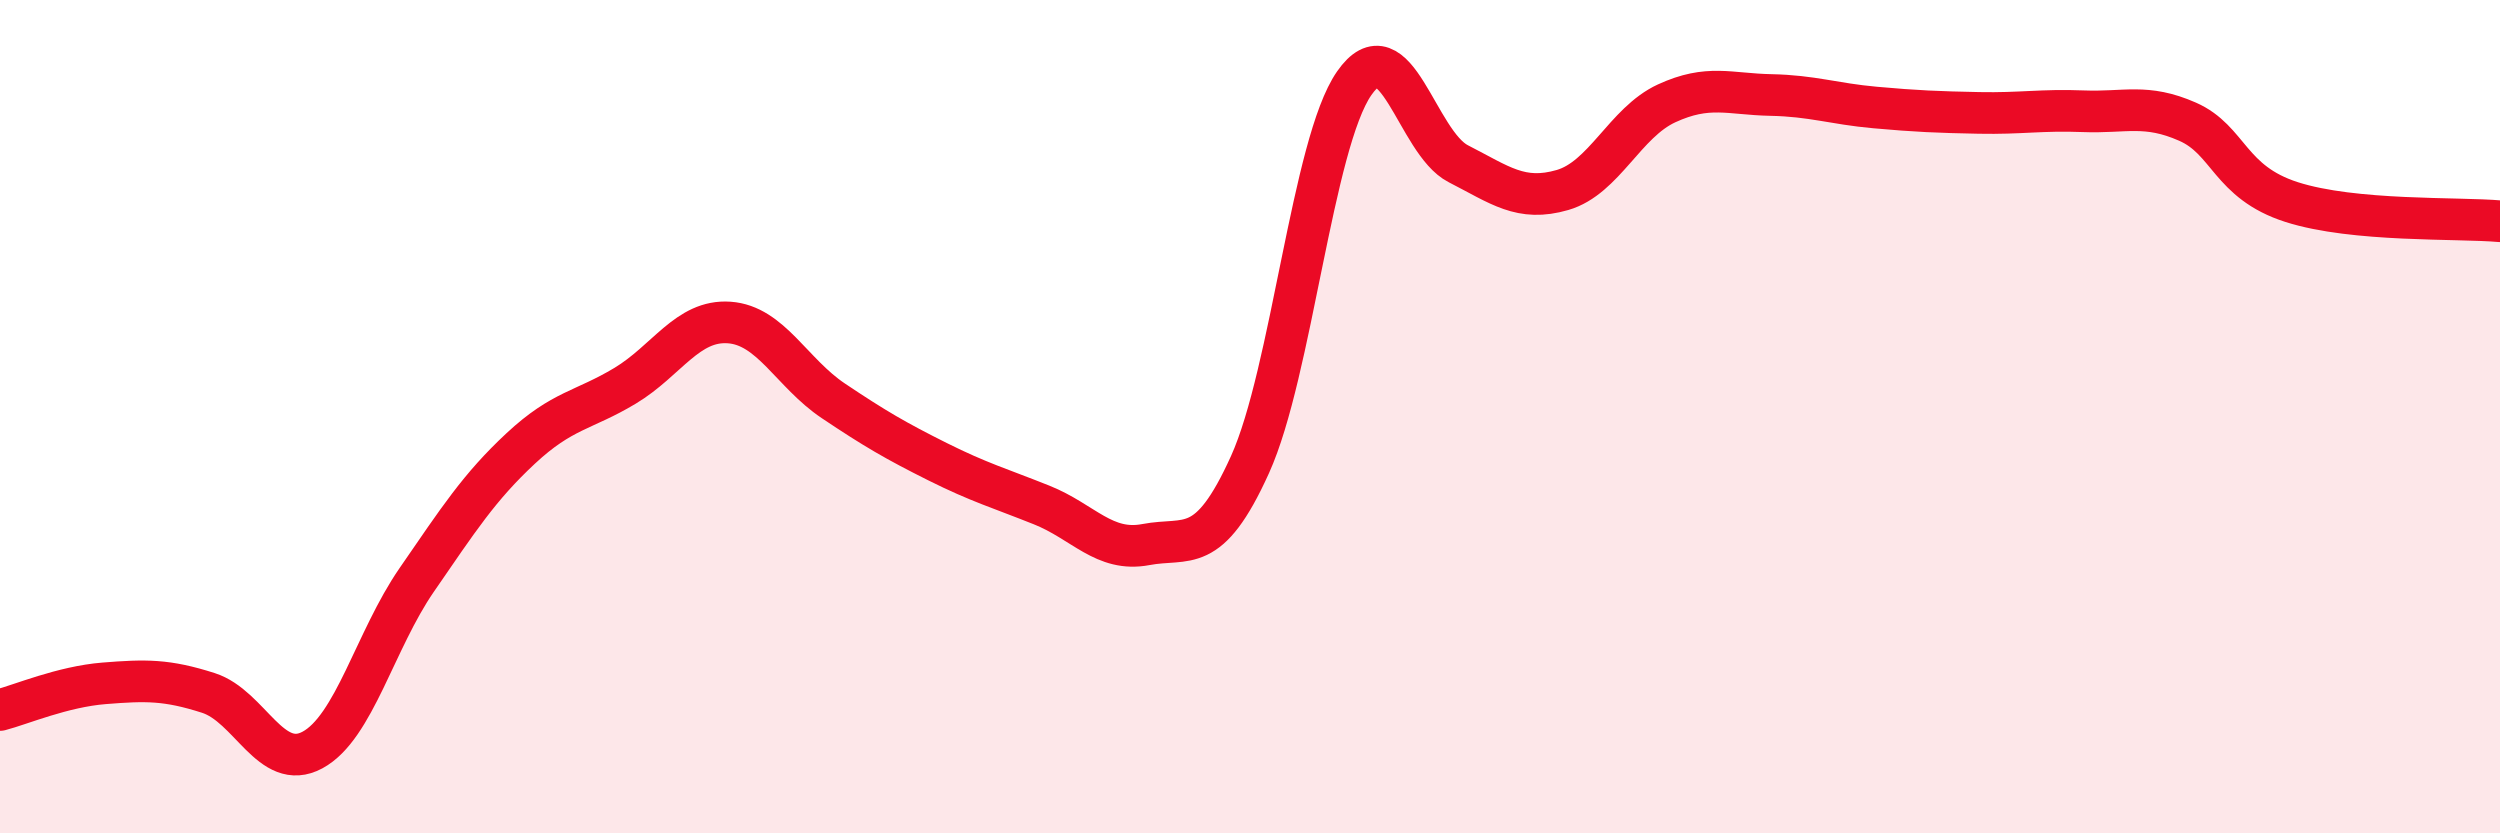 
    <svg width="60" height="20" viewBox="0 0 60 20" xmlns="http://www.w3.org/2000/svg">
      <path
        d="M 0,17.04 C 0.5,16.91 1.5,16.48 2.5,16.4 C 3.5,16.32 4,16.31 5,16.63 C 6,16.95 6.5,18.54 7.5,18 C 8.5,17.46 9,15.37 10,13.92 C 11,12.47 11.5,11.69 12.5,10.76 C 13.5,9.83 14,9.86 15,9.26 C 16,8.66 16.5,7.67 17.5,7.74 C 18.5,7.81 19,8.95 20,9.62 C 21,10.29 21.5,10.58 22.5,11.08 C 23.5,11.58 24,11.72 25,12.12 C 26,12.52 26.5,13.26 27.5,13.07 C 28.5,12.88 29,13.36 30,11.15 C 31,8.94 31.5,3.44 32.5,2 C 33.5,0.56 34,3.42 35,3.93 C 36,4.44 36.5,4.85 37.5,4.56 C 38.5,4.27 39,2.94 40,2.48 C 41,2.02 41.5,2.26 42.5,2.28 C 43.5,2.3 44,2.49 45,2.58 C 46,2.67 46.5,2.69 47.5,2.71 C 48.5,2.73 49,2.63 50,2.67 C 51,2.71 51.5,2.48 52.5,2.92 C 53.5,3.36 53.5,4.37 55,4.85 C 56.5,5.33 59,5.22 60,5.31L60 20L0 20Z"
        fill="#EB0A25"
        opacity="0.1"
        stroke-linecap="round"
        stroke-linejoin="round"
      />
      <path
        d="M 0,17.04 C 0.5,16.91 1.5,16.48 2.5,16.4 C 3.5,16.32 4,16.31 5,16.63 C 6,16.95 6.5,18.54 7.5,18 C 8.5,17.46 9,15.37 10,13.92 C 11,12.47 11.5,11.69 12.5,10.76 C 13.5,9.83 14,9.86 15,9.26 C 16,8.66 16.5,7.67 17.5,7.74 C 18.5,7.81 19,8.95 20,9.62 C 21,10.29 21.5,10.58 22.5,11.08 C 23.5,11.58 24,11.72 25,12.12 C 26,12.52 26.5,13.26 27.5,13.07 C 28.5,12.88 29,13.36 30,11.15 C 31,8.94 31.5,3.44 32.5,2 C 33.5,0.56 34,3.42 35,3.93 C 36,4.44 36.5,4.85 37.5,4.56 C 38.5,4.27 39,2.94 40,2.48 C 41,2.02 41.5,2.26 42.5,2.28 C 43.5,2.3 44,2.49 45,2.58 C 46,2.67 46.5,2.69 47.5,2.71 C 48.5,2.73 49,2.63 50,2.67 C 51,2.71 51.5,2.48 52.5,2.92 C 53.5,3.36 53.5,4.37 55,4.85 C 56.5,5.33 59,5.22 60,5.31"
        stroke="#EB0A25"
        stroke-width="1"
        fill="none"
        stroke-linecap="round"
        stroke-linejoin="round"
      />
    </svg>
  